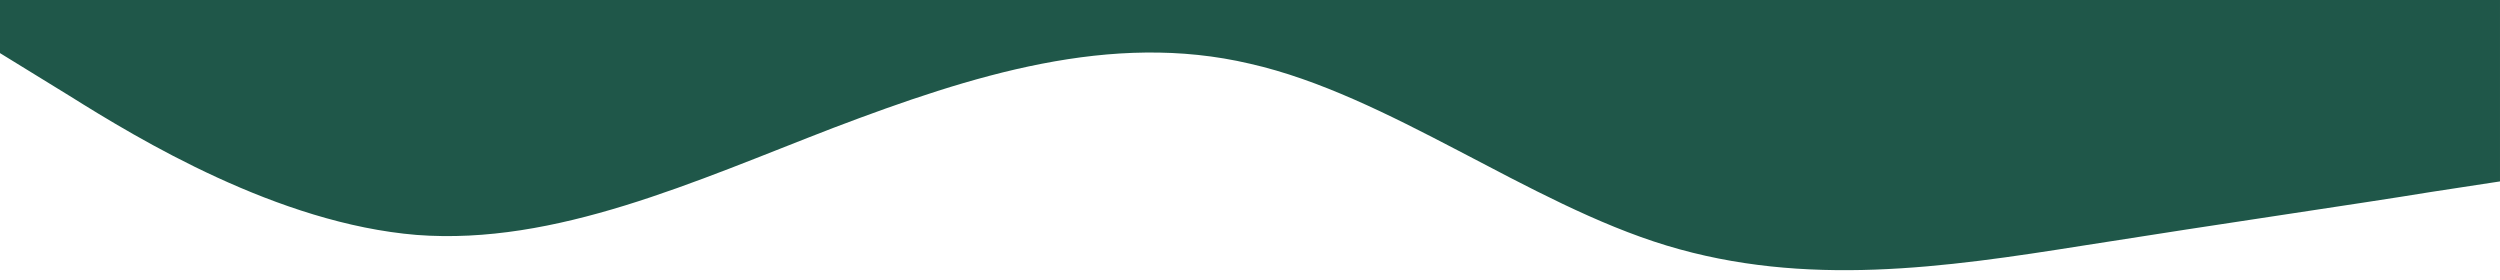 <svg viewBox="-180.5 27.595 1440 161.389" xml:space="preserve" xmlns="http://www.w3.org/2000/svg" style="max-height: 500px" width="1440" height="161.389"><path transform="translate(-180.5 -1194.78)" style="stroke:none;stroke-width:0;stroke-dasharray:none;stroke-linecap:butt;stroke-dashoffset:0;stroke-linejoin:miter;stroke-miterlimit:4;fill:#1f5749;fill-rule:nonzero;opacity:1" d="m1440 1326.87-40 6.12c-40 6.58-120 18.13-200 30.83s-160 24.25-240 0-160-86.61-240-104.74c-80-18.82-160 6.58-240 36.95-80 30.84-160 67.79-240 61.67-80-6.58-160-55.09-200-80.14l-40-24.6v-184.77h1440v258.68Z"/></svg>